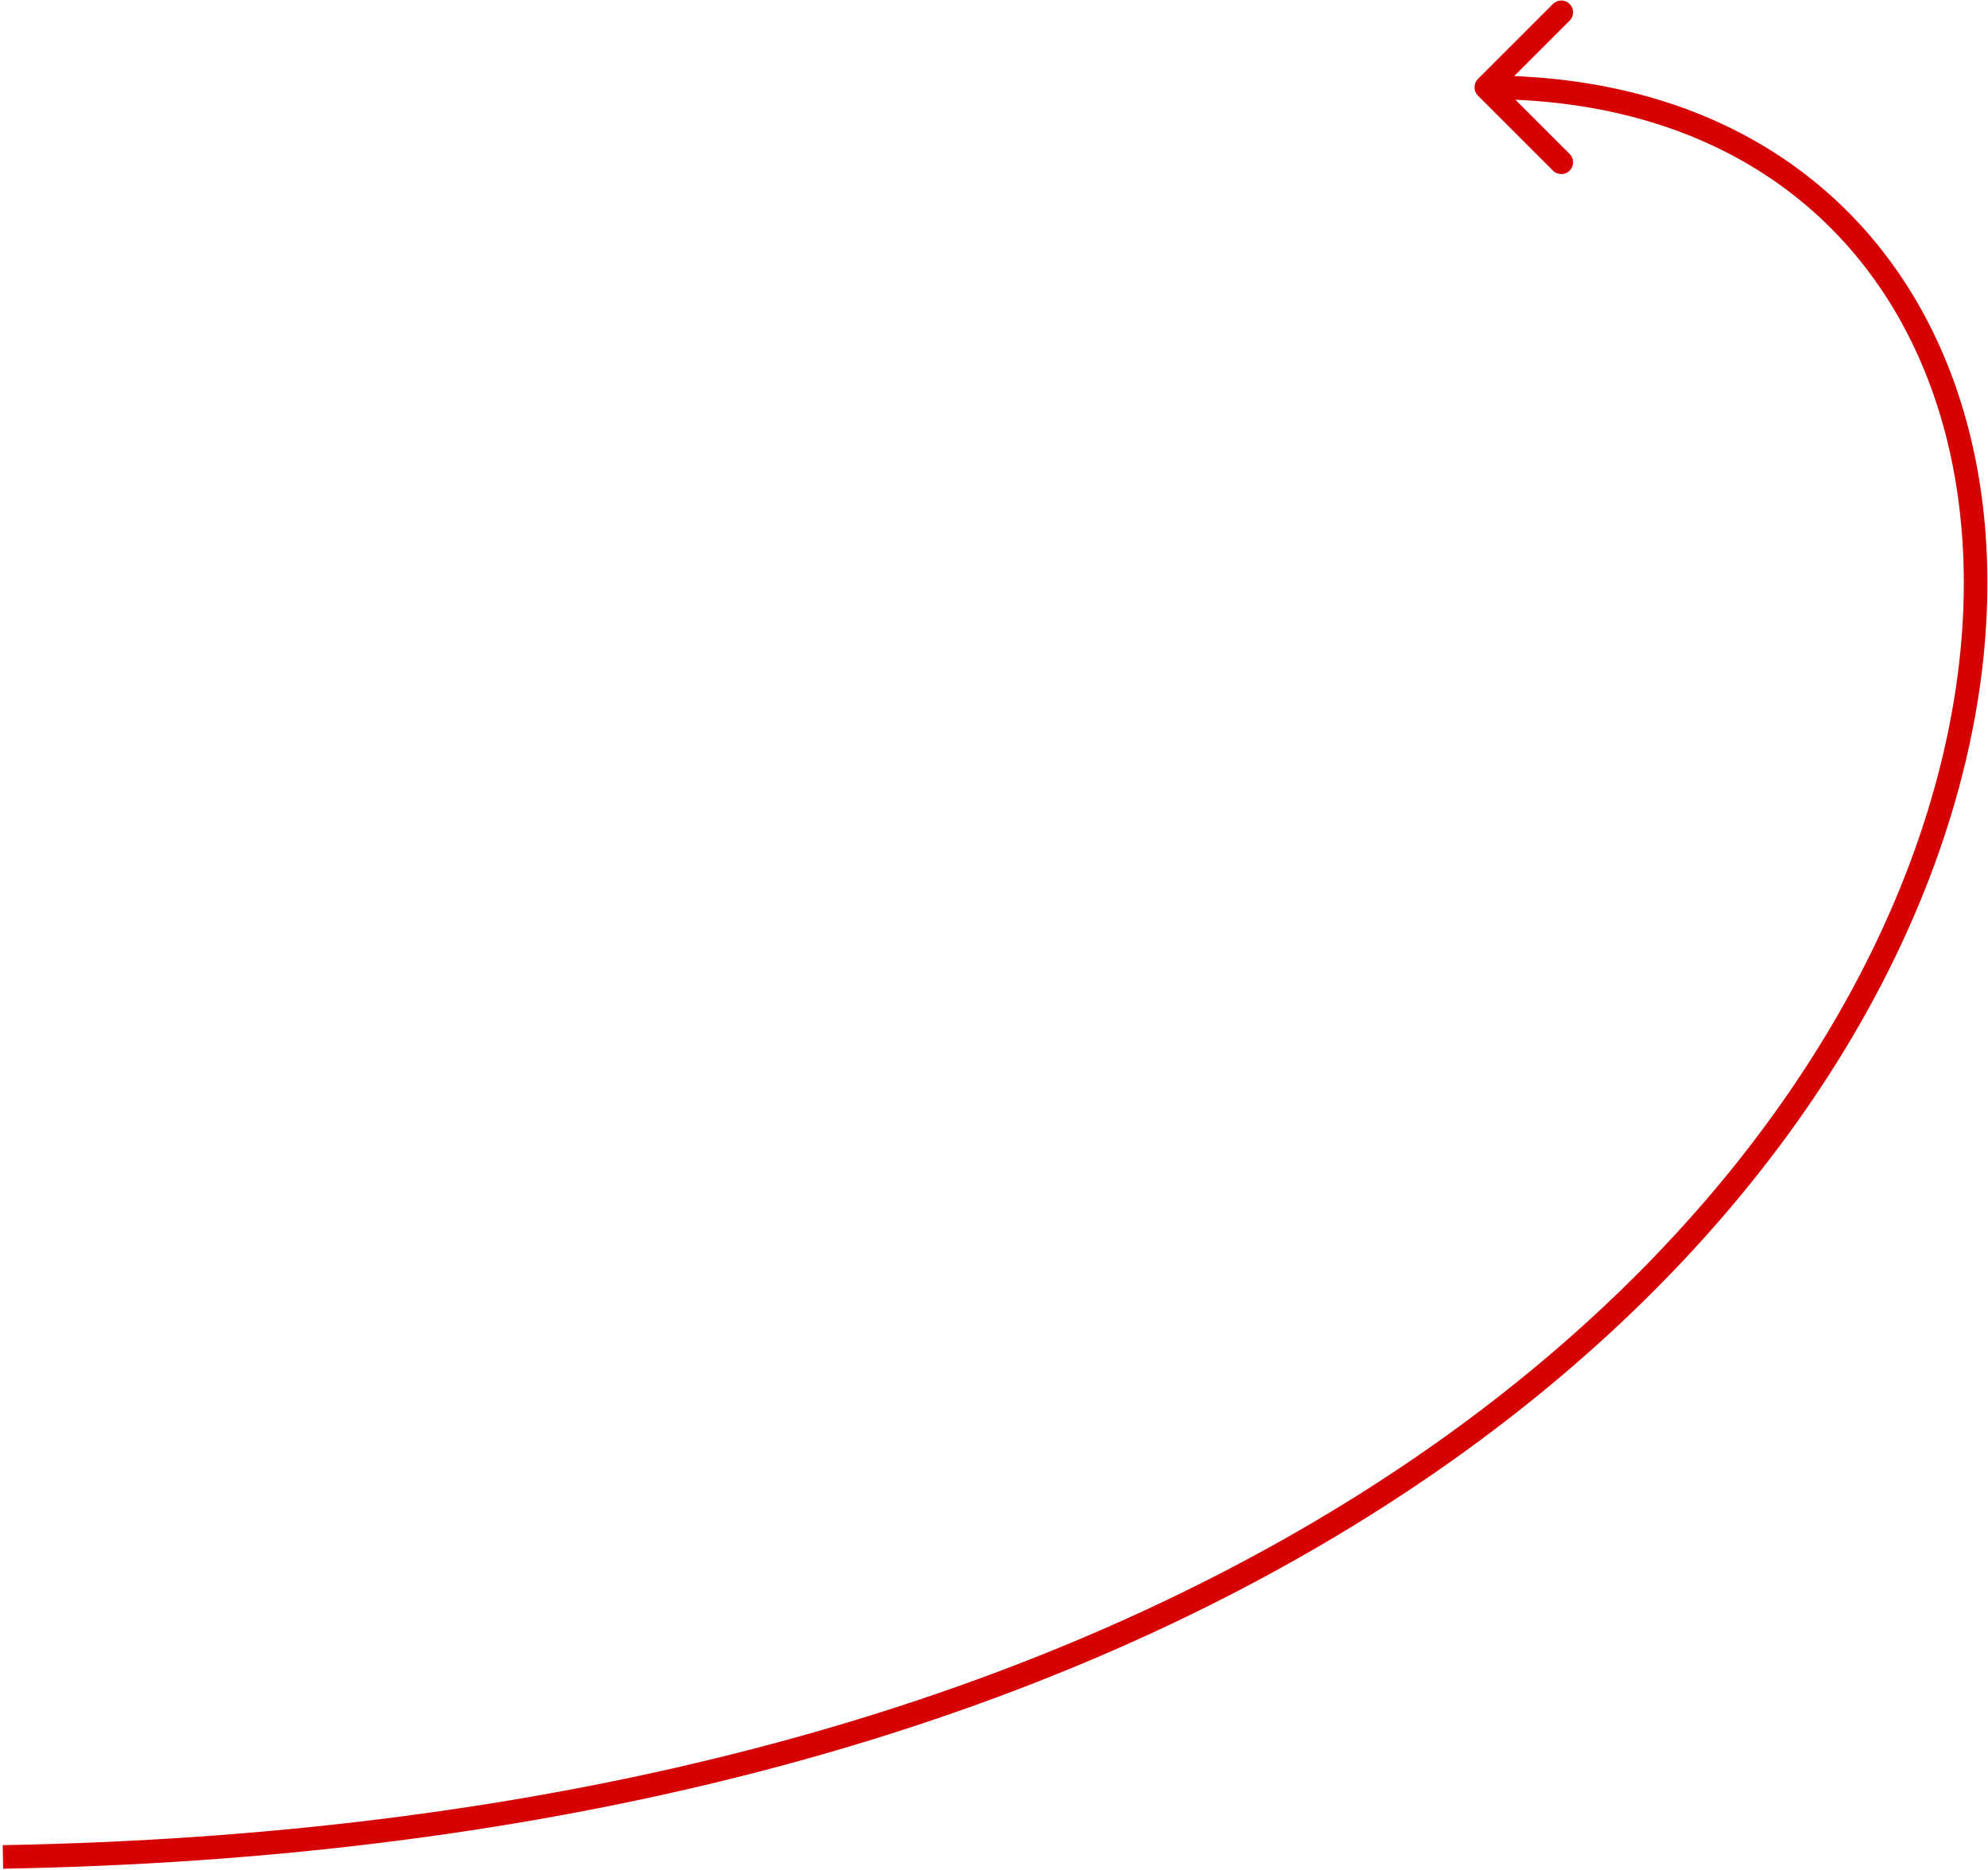 <?xml version="1.0" encoding="UTF-8"?> <svg xmlns="http://www.w3.org/2000/svg" width="253" height="238" viewBox="0 0 253 238" fill="none"> <path fill-rule="evenodd" clip-rule="evenodd" d="M188.09 12.172C187.504 11.587 187.504 10.637 188.09 10.051L197.636 0.505C198.222 -0.081 199.172 -0.081 199.757 0.505C200.343 1.091 200.343 2.041 199.757 2.627L192.7 9.684C219.767 10.79 238.503 24.589 247.274 45.037C256.384 66.278 254.644 94.448 240.812 122.588C213.113 178.937 136.882 235.439 0.399 237.858L0.346 234.859C136.044 232.454 211.05 176.332 238.119 121.264C251.671 93.695 253.197 66.459 244.517 46.219C236.262 26.975 218.692 13.835 192.853 12.693L199.758 19.597C200.343 20.183 200.343 21.133 199.758 21.718C199.172 22.304 198.222 22.304 197.636 21.718L188.09 12.172Z" fill="#D50102"></path> </svg> 